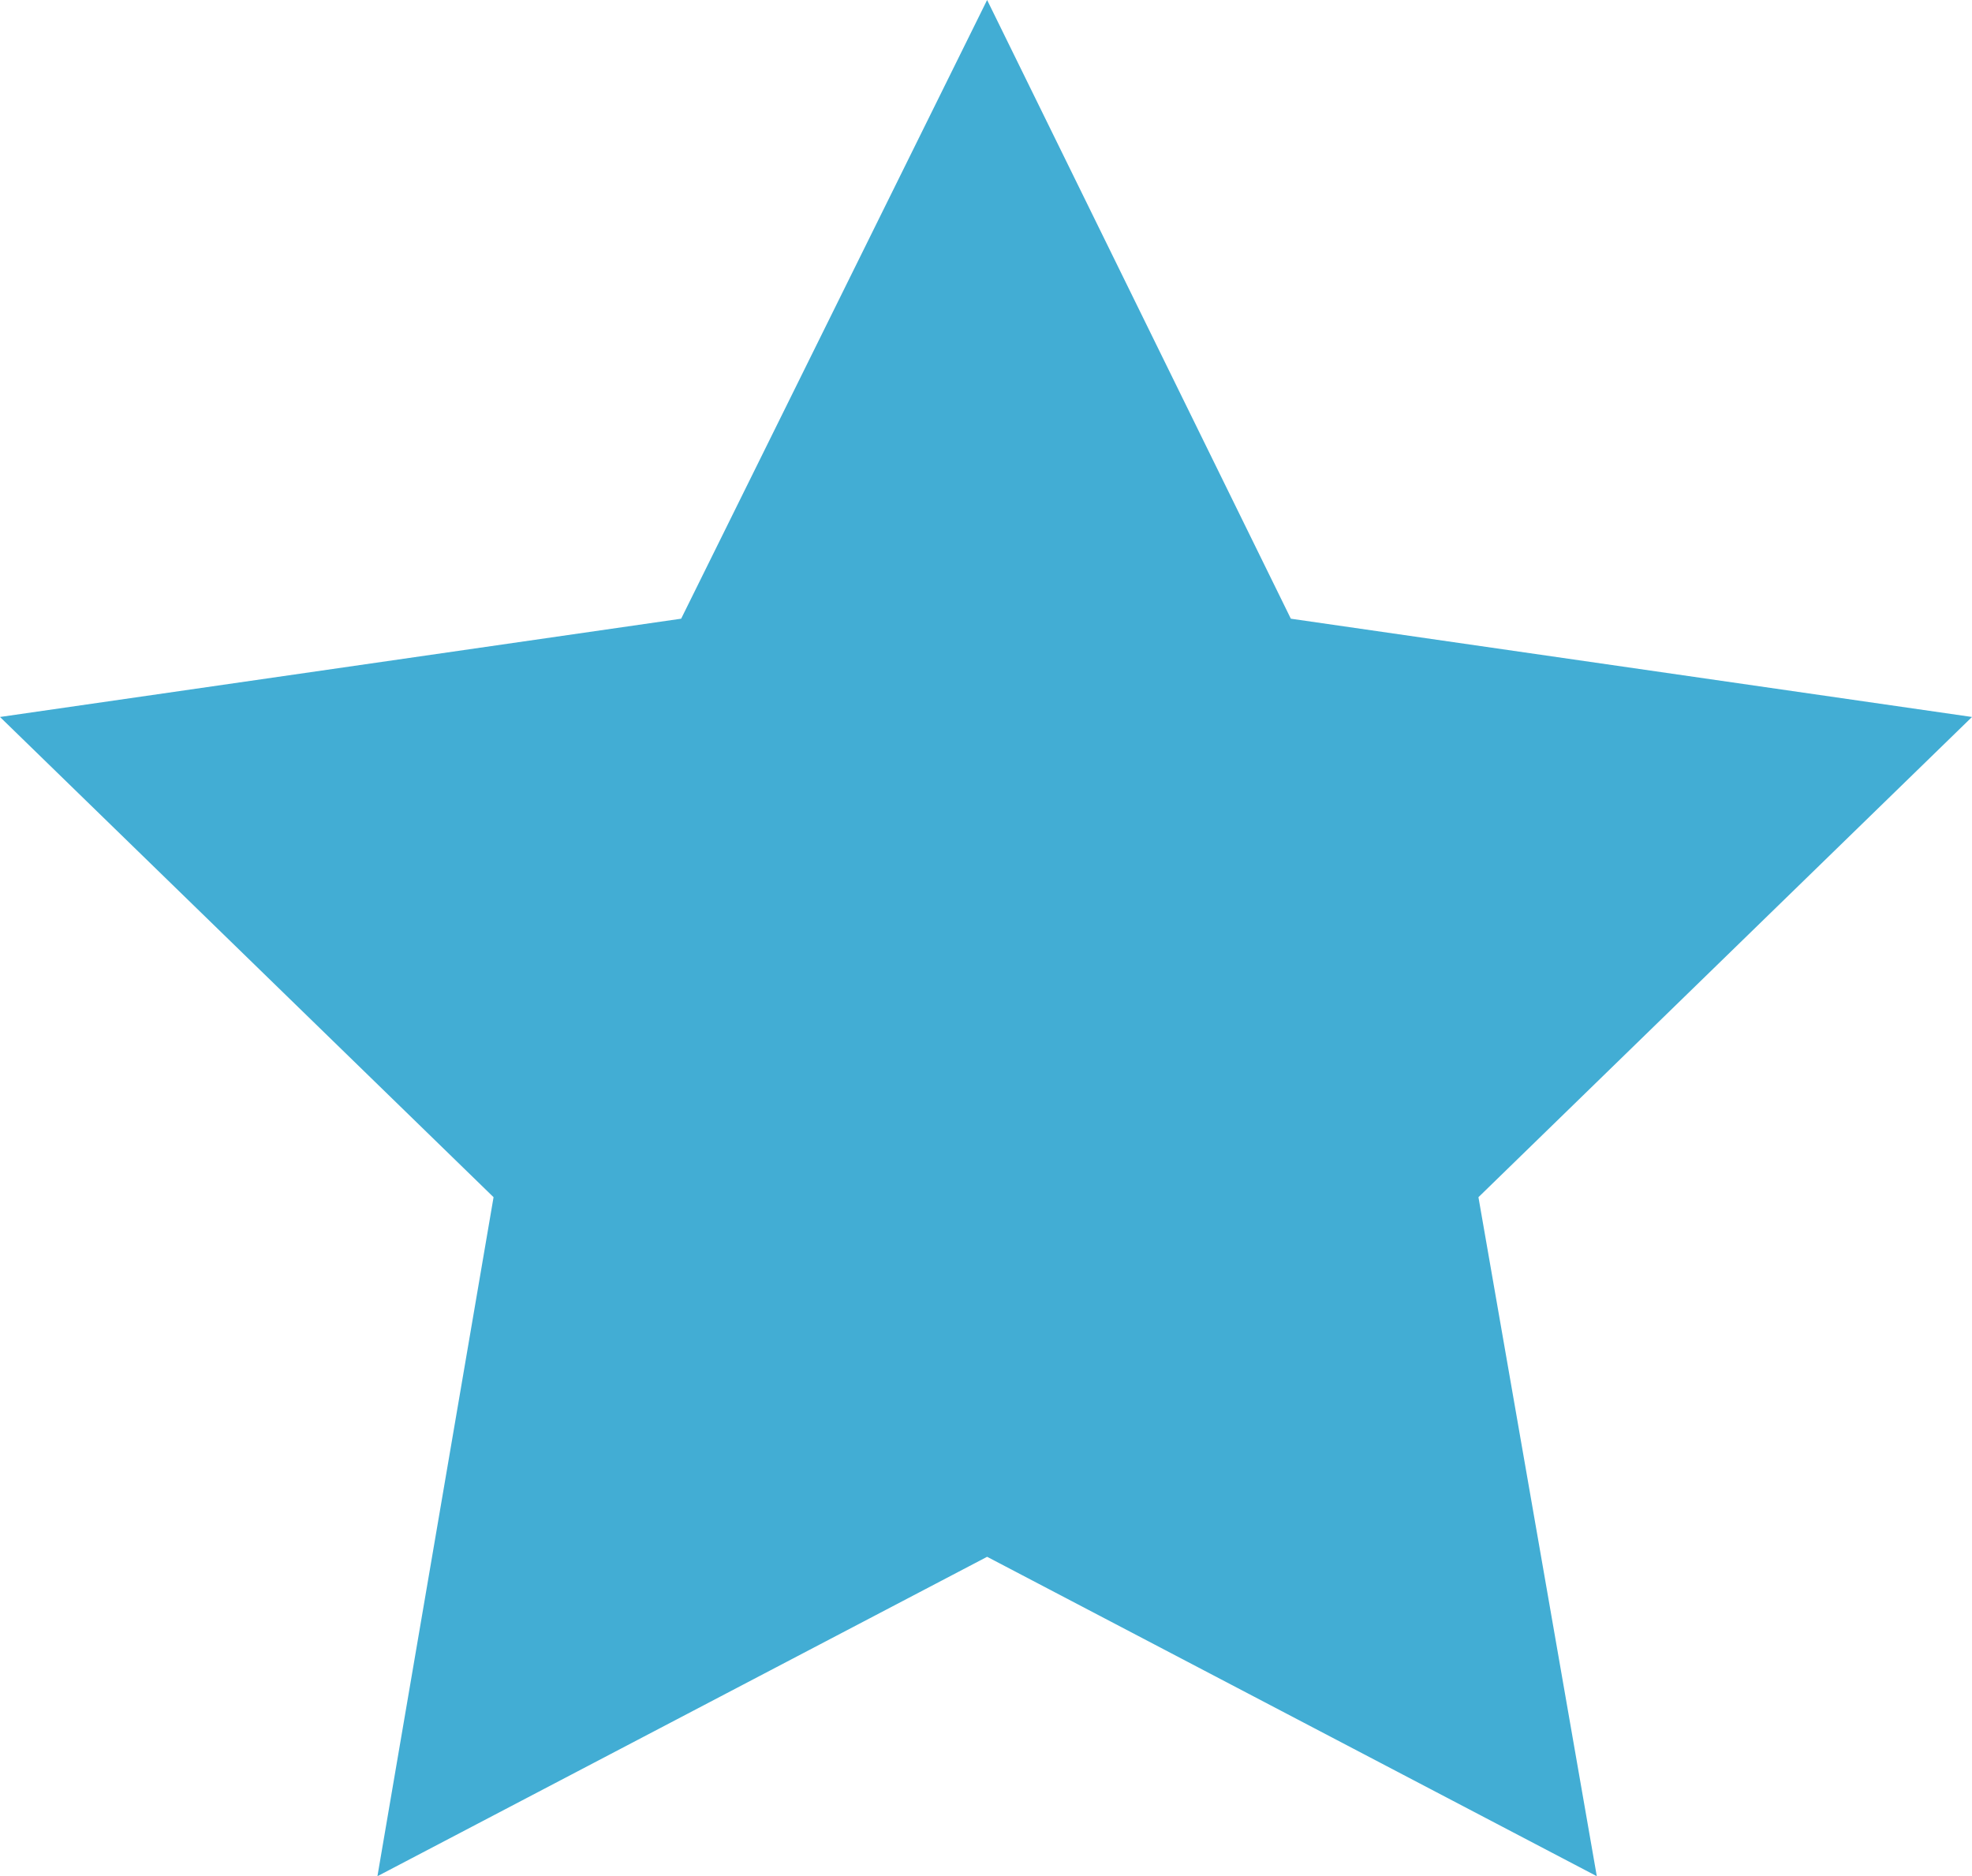 <?xml version="1.0" encoding="utf-8"?>
<!-- Generator: Adobe Illustrator 24.2.3, SVG Export Plug-In . SVG Version: 6.00 Build 0)  -->
<svg version="1.1" id="Ebene_1" xmlns="http://www.w3.org/2000/svg" xmlns:xlink="http://www.w3.org/1999/xlink" x="0px" y="0px"
	 viewBox="0 0 88.3 84" style="enable-background:new 0 0 88.3 84;" xml:space="preserve">
<style type="text/css">
	.st0{fill:#42ADD4;}
</style>
<g>
	<polygon class="st0" points="44.2,0 57.8,27.7 88.3,32.1 66.2,53.6 71.5,84 44.2,69.7 16.9,84 22.1,53.6 0,32.1 30.5,27.7 	"/>
</g>
</svg>
